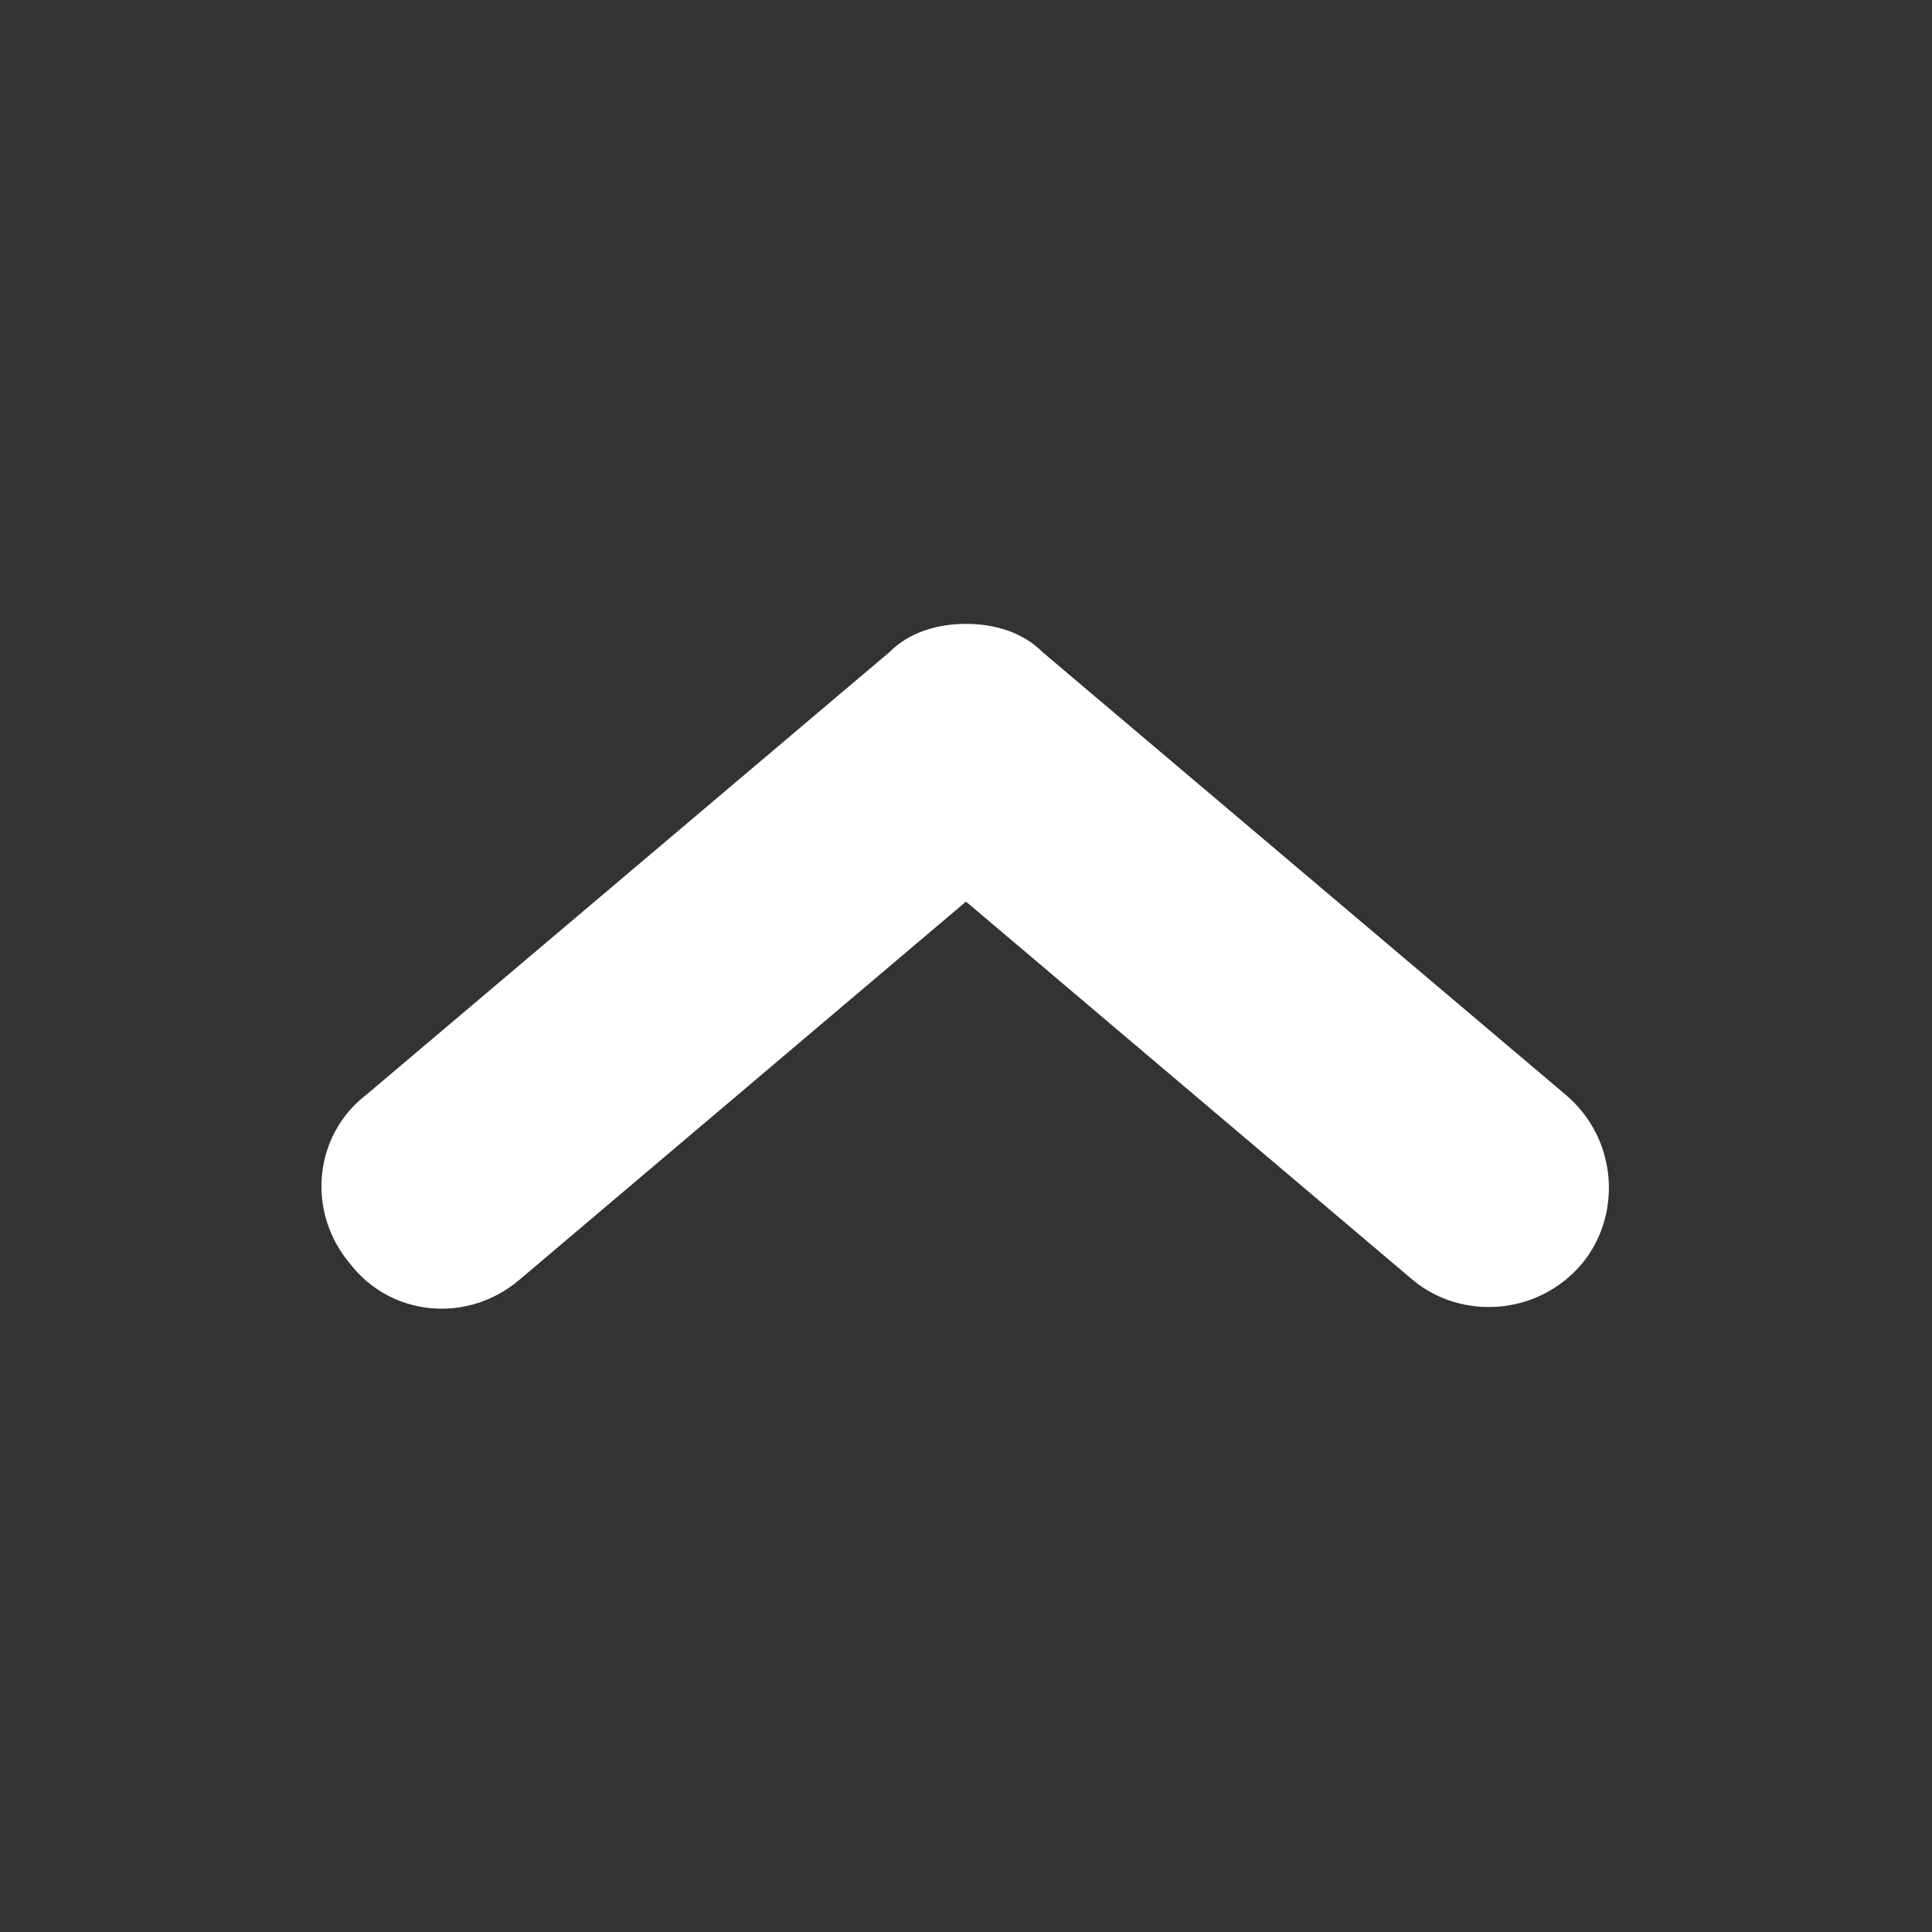 <svg t="1752200981843" class="icon" viewBox="0 0 1024 1024" version="1.1" xmlns="http://www.w3.org/2000/svg" p-id="11047" width="200" height="200"><rect x="0" y="0" width="1024" height="1024" fill="#333333" stroke="none"/><path d="M512 330.667c14.933 0 29.867 4.267 40.533 14.933l277.333 234.667c27.733 23.467 29.867 64 8.533 89.6-23.467 27.733-64 29.867-89.6 8.533L512 477.867l-236.8 200.533c-27.733 23.467-68.267 19.2-89.6-8.533-23.467-27.733-19.2-68.267 8.533-89.6l277.333-234.667c10.667-10.667 25.6-14.933 40.533-14.933z" fill="#ffffff" p-id="11048"></path></svg>
